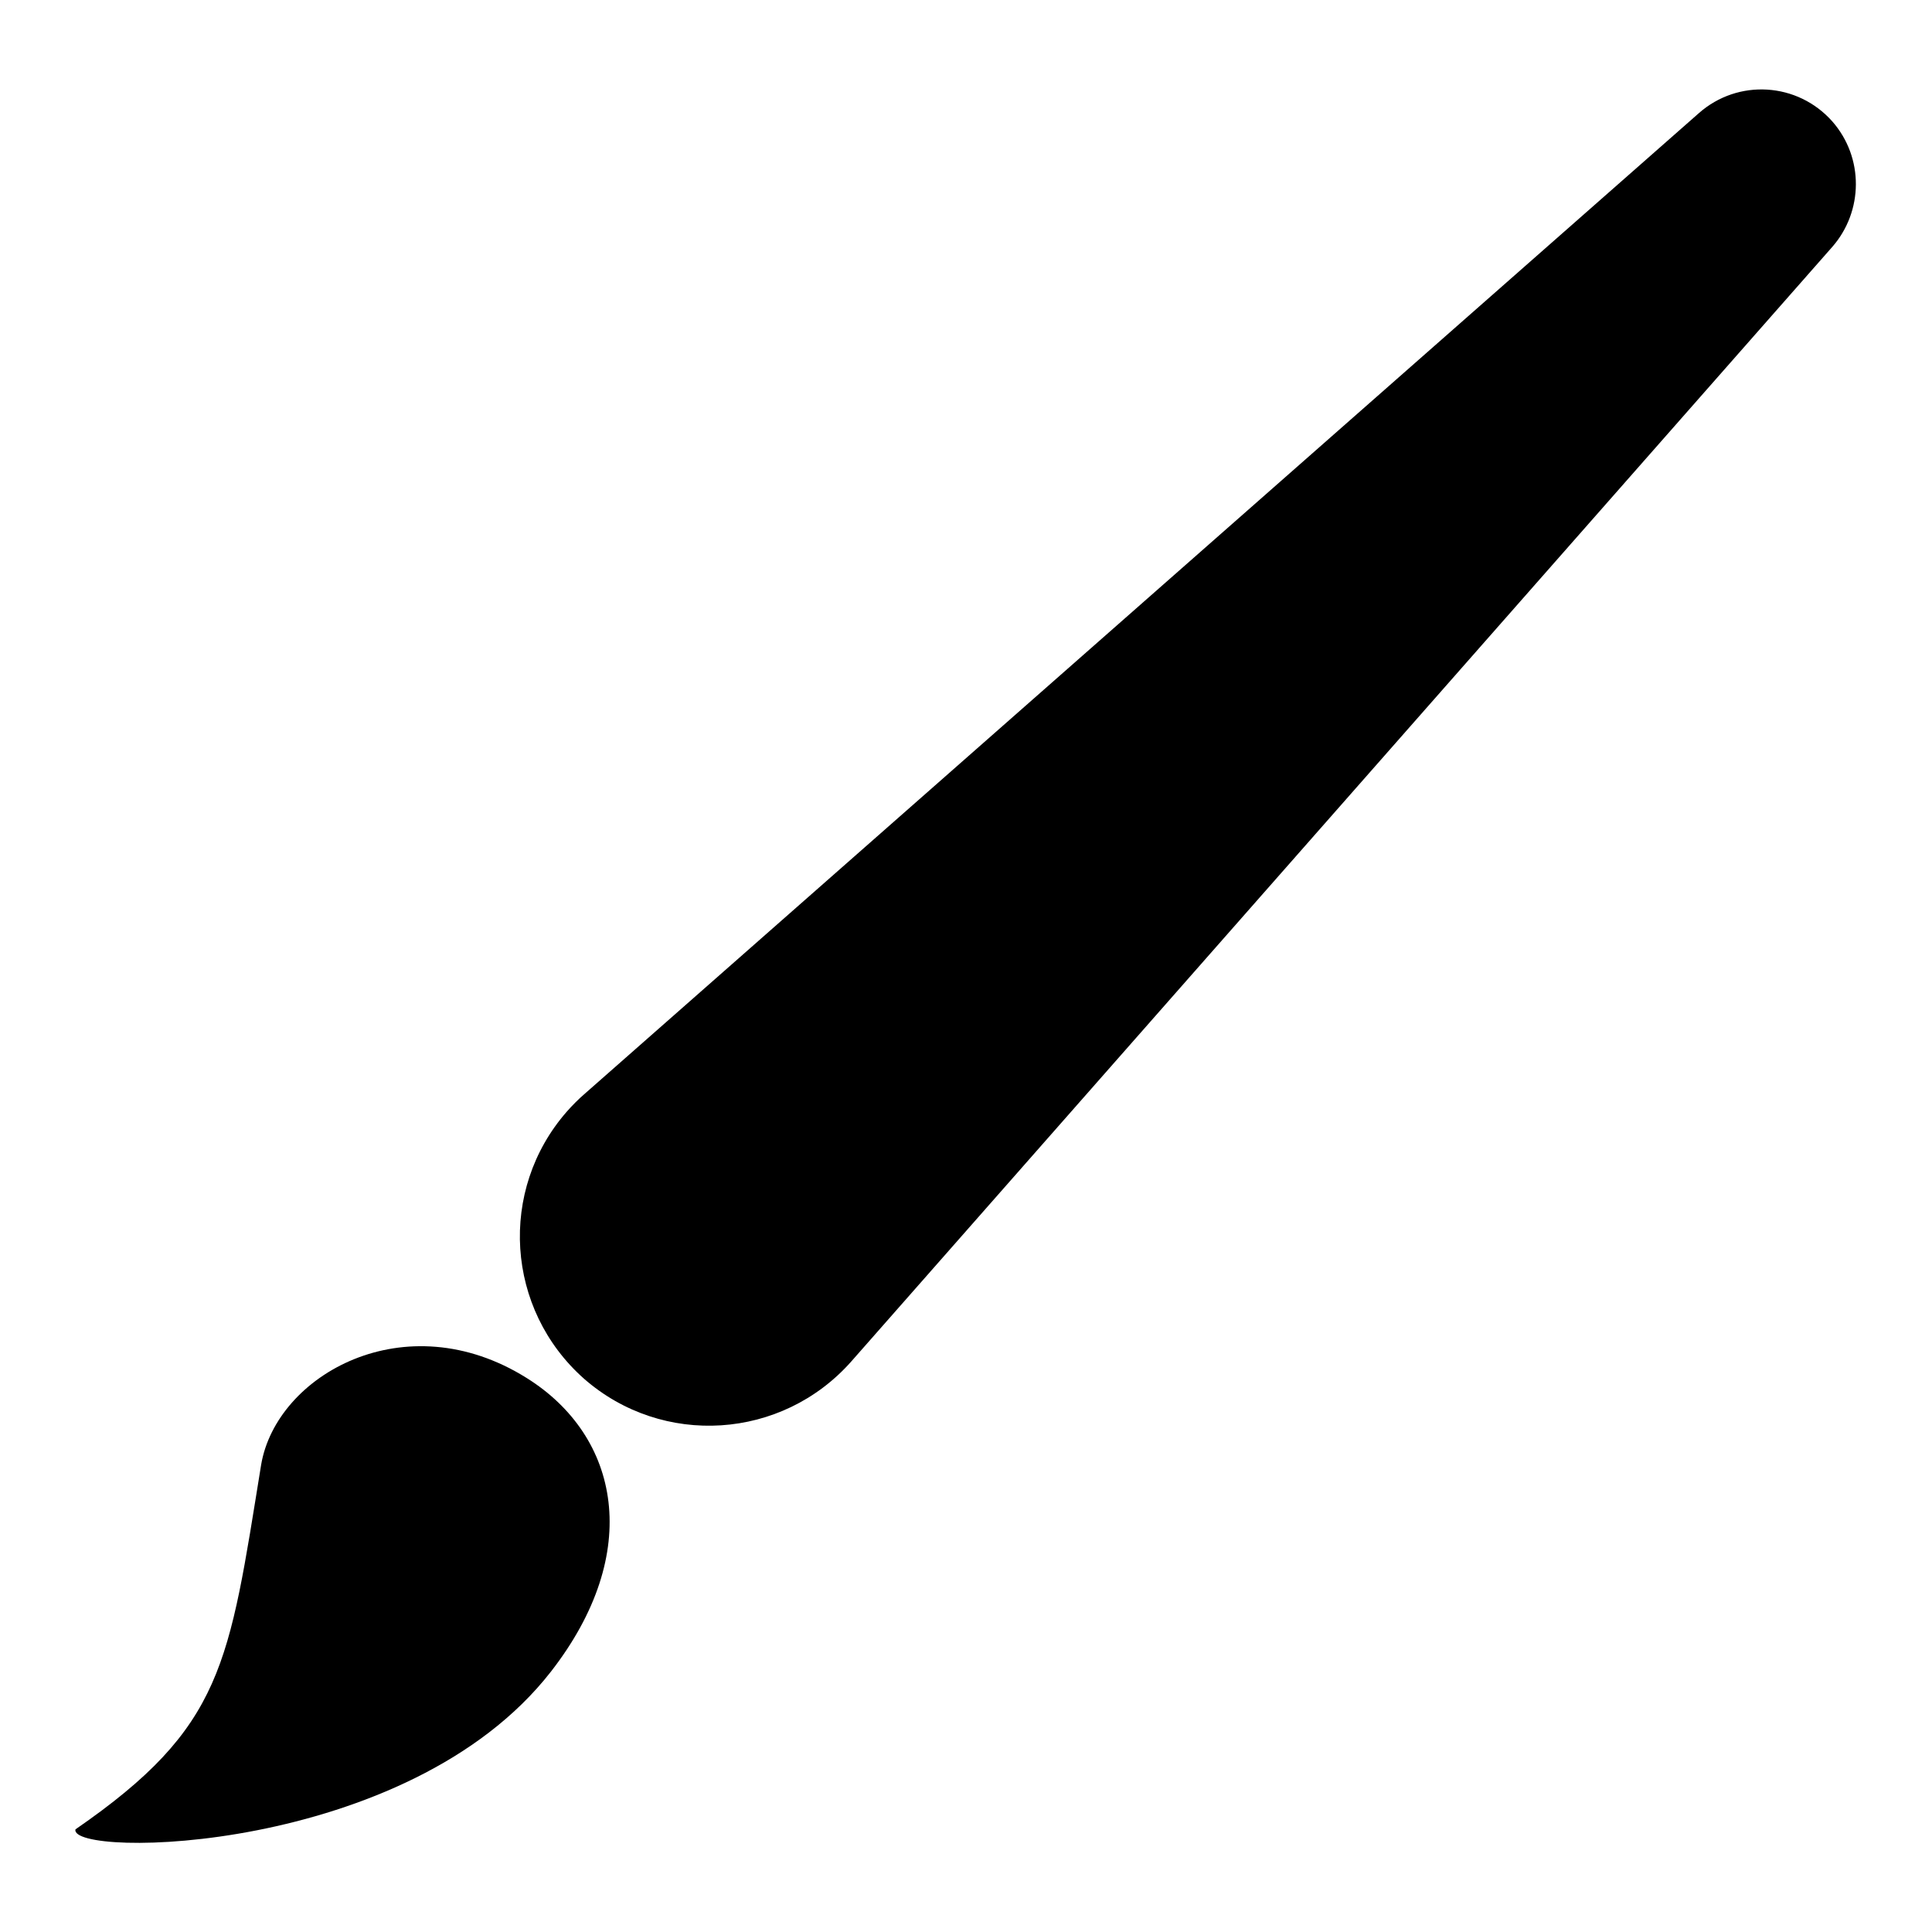 <?xml version="1.0" encoding="utf-8"?>
<!-- Svg Vector Icons : http://www.onlinewebfonts.com/icon -->
<!DOCTYPE svg PUBLIC "-//W3C//DTD SVG 1.1//EN" "http://www.w3.org/Graphics/SVG/1.1/DTD/svg11.dtd">
<svg version="1.1" xmlns="http://www.w3.org/2000/svg" xmlns:xlink="http://www.w3.org/1999/xlink" x="0px" y="0px" viewBox="0 0 256 256" enable-background="new 0 0 256 256" xml:space="preserve">
<g><g><path fill="#000000" d="M77.4,145L225.1,15c5.2-4.6,13.1-4.1,17.7,1.1c4.2,4.8,4.1,11.9,0,16.6l-130,147.7c-9.2,10.4-25,11.4-35.4,2.3c-10.4-9.2-11.4-25-2.3-35.4C75.8,146.5,76.7,145.6,77.4,145z M10,242.4c-0.9,3.8,44,3.5,63-20.9c12.3-15.8,9.1-31.2-3.2-38.9c-16.1-10.1-33.2-0.4-35.2,11.5C30.3,220.6,29.7,228.8,10,242.4z"/></g></g>
</svg>
